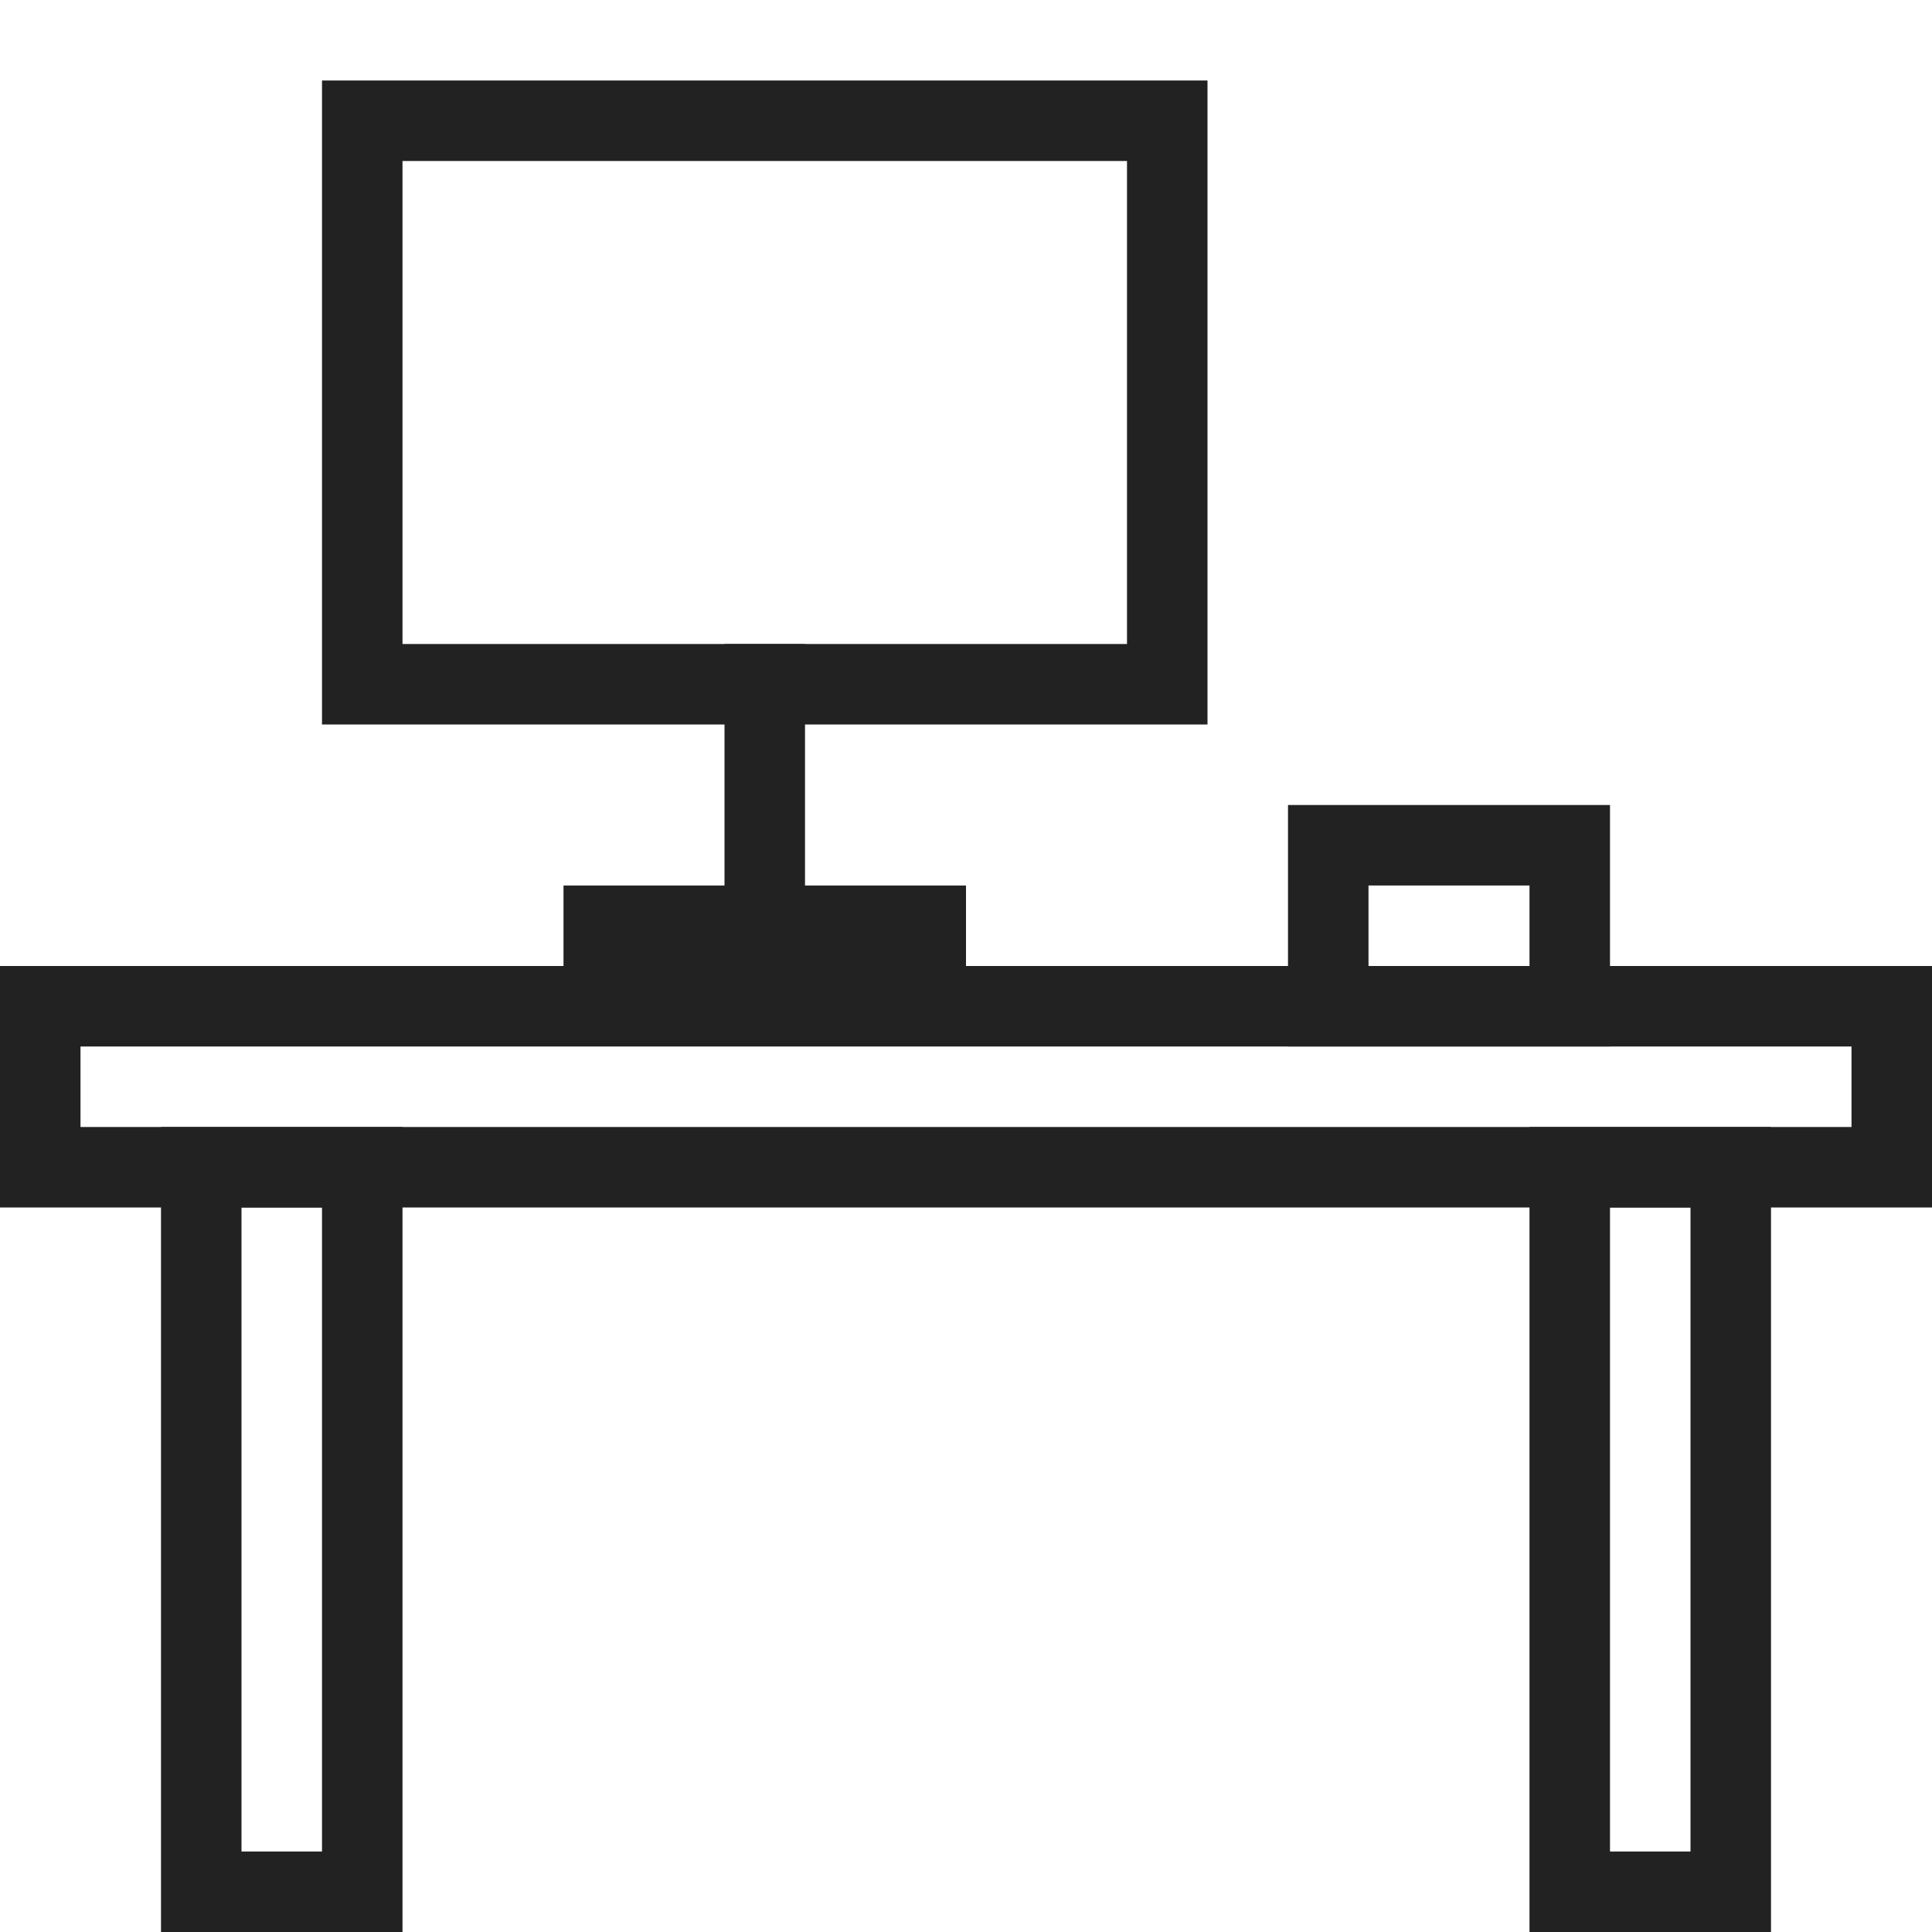 <svg xmlns="http://www.w3.org/2000/svg" width="24" height="24" viewBox="0 0 24 24">
  <g id="グループ_55012" data-name="グループ 55012" transform="translate(-97 -1169)">
    <rect id="長方形_86842" data-name="長方形 86842" width="24" height="24" transform="translate(97 1169)" fill="none"/>
    <g id="長方形_86875" data-name="長方形 86875" transform="translate(97 1181)" fill="none" stroke="#222" stroke-width="1">
      <rect width="24" height="3" stroke="none"/>
      <rect x="0.5" y="0.5" width="23" height="2" fill="none"/>
    </g>
    <g id="長方形_86876" data-name="長方形 86876" transform="translate(101 1170)" fill="none" stroke="#222" stroke-width="1">
      <rect width="11" height="8" stroke="none"/>
      <rect x="0.5" y="0.5" width="10" height="7" fill="none"/>
    </g>
    <g id="長方形_87047" data-name="長方形 87047" transform="translate(113 1179)" fill="none" stroke="#222" stroke-width="1">
      <rect width="4" height="3" stroke="none"/>
      <rect x="0.5" y="0.5" width="3" height="2" fill="none"/>
    </g>
    <rect id="長方形_87046" data-name="長方形 87046" width="5" height="1" transform="translate(104 1180)" fill="#222"/>
    <g id="長方形_86877" data-name="長方形 86877" transform="translate(99 1183)" fill="none" stroke="#222" stroke-width="1">
      <rect width="3" height="10" stroke="none"/>
      <rect x="0.5" y="0.5" width="2" height="9" fill="none"/>
    </g>
    <rect id="長方形_87045" data-name="長方形 87045" width="1" height="4" transform="translate(106 1177)" fill="#222"/>
    <g id="長方形_87044" data-name="長方形 87044" transform="translate(116 1183)" fill="none" stroke="#222" stroke-width="1">
      <rect width="3" height="10" stroke="none"/>
      <rect x="0.5" y="0.5" width="2" height="9" fill="none"/>
    </g>
  </g>
</svg>
